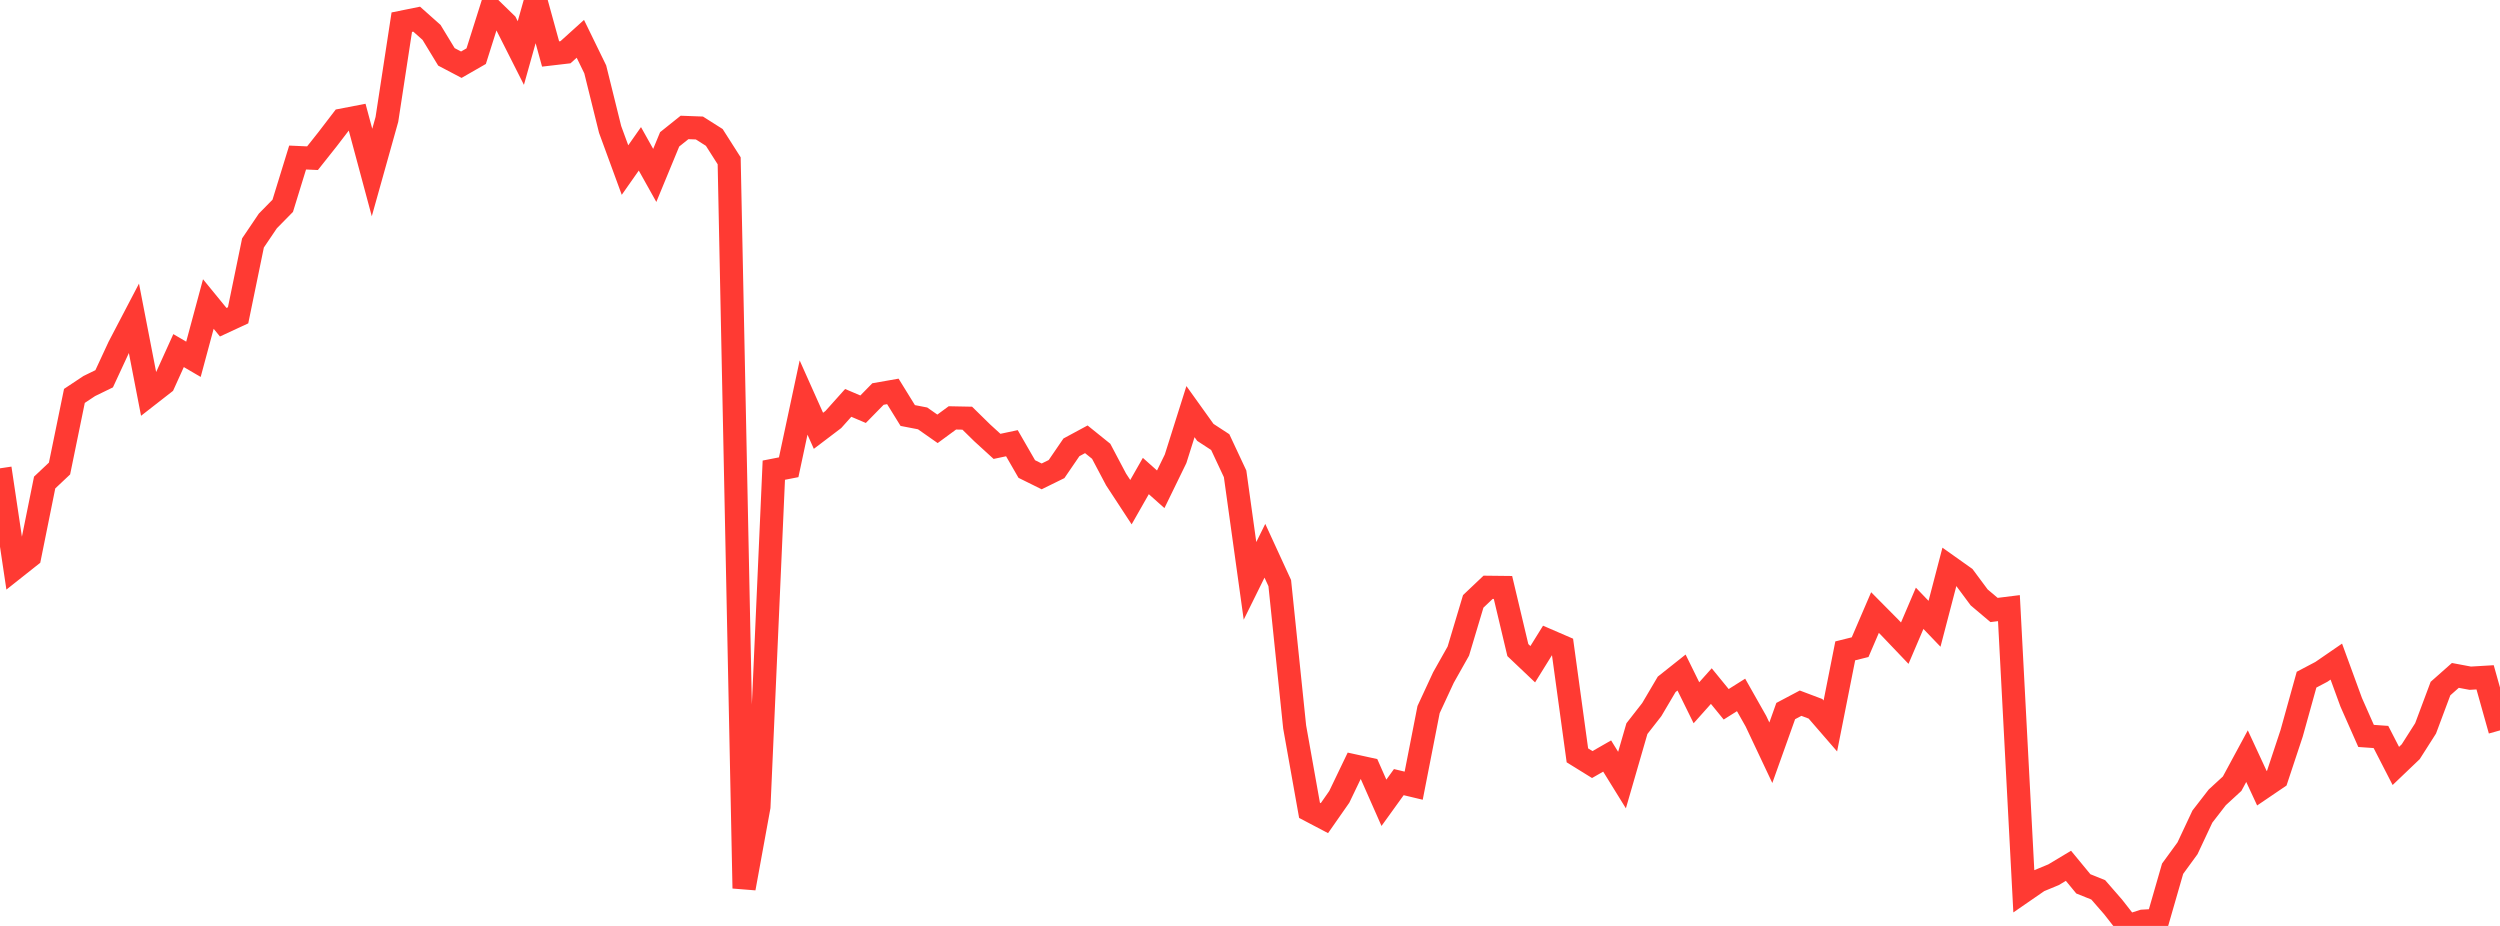 <?xml version="1.0" standalone="no"?>
<!DOCTYPE svg PUBLIC "-//W3C//DTD SVG 1.1//EN" "http://www.w3.org/Graphics/SVG/1.1/DTD/svg11.dtd">

<svg width="135" height="50" viewBox="0 0 135 50" preserveAspectRatio="none" 
  xmlns="http://www.w3.org/2000/svg"
  xmlns:xlink="http://www.w3.org/1999/xlink">


<polyline points="0.0, 25.289 0.804, 30.677 1.607, 30.041 2.411, 26.057 3.214, 25.3 4.018, 21.379 4.821, 20.846 5.625, 20.454 6.429, 18.721 7.232, 17.186 8.036, 21.333 8.839, 20.707 9.643, 18.932 10.446, 19.402 11.25, 16.417 12.054, 17.4 12.857, 17.027 13.661, 13.12 14.464, 11.931 15.268, 11.113 16.071, 8.507 16.875, 8.543 17.679, 7.53 18.482, 6.482 19.286, 6.327 20.089, 9.316 20.893, 6.446 21.696, 1.198 22.5, 1.035 23.304, 1.75 24.107, 3.071 24.911, 3.494 25.714, 3.033 26.518, 0.491 27.321, 1.272 28.125, 2.864 28.929, 0.0 29.732, 2.915 30.536, 2.821 31.339, 2.096 32.143, 3.746 32.946, 6.989 33.75, 9.183 34.554, 8.037 35.357, 9.473 36.161, 7.525 36.964, 6.882 37.768, 6.912 38.571, 7.421 39.375, 8.683 40.179, 47.968 40.982, 43.567 41.786, 25.389 42.589, 25.232 43.393, 21.467 44.196, 23.264 45.0, 22.654 45.804, 21.756 46.607, 22.098 47.411, 21.277 48.214, 21.136 49.018, 22.438 49.821, 22.593 50.625, 23.157 51.429, 22.566 52.232, 22.582 53.036, 23.371 53.839, 24.104 54.643, 23.933 55.446, 25.327 56.25, 25.725 57.054, 25.33 57.857, 24.156 58.661, 23.722 59.464, 24.369 60.268, 25.89 61.071, 27.117 61.875, 25.705 62.679, 26.422 63.482, 24.774 64.286, 22.228 65.089, 23.349 65.893, 23.874 66.696, 25.588 67.5, 31.367 68.304, 29.741 69.107, 31.487 69.911, 39.254 70.714, 43.757 71.518, 44.18 72.321, 43.03 73.125, 41.356 73.929, 41.532 74.732, 43.351 75.536, 42.235 76.339, 42.427 77.143, 38.318 77.946, 36.586 78.75, 35.159 79.554, 32.475 80.357, 31.714 81.161, 31.723 81.964, 35.105 82.768, 35.868 83.571, 34.575 84.375, 34.923 85.179, 40.789 85.982, 41.286 86.786, 40.825 87.589, 42.124 88.393, 39.347 89.196, 38.318 90.0, 36.955 90.804, 36.317 91.607, 37.949 92.411, 37.049 93.214, 38.032 94.018, 37.526 94.821, 38.946 95.625, 40.649 96.429, 38.397 97.232, 37.972 98.036, 38.275 98.839, 39.202 99.643, 35.147 100.446, 34.947 101.25, 33.078 102.054, 33.889 102.857, 34.731 103.661, 32.848 104.464, 33.685 105.268, 30.607 106.071, 31.177 106.875, 32.26 107.679, 32.939 108.482, 32.839 109.286, 48.122 110.089, 47.568 110.893, 47.235 111.696, 46.753 112.5, 47.728 113.304, 48.051 114.107, 48.973 114.911, 50.0 115.714, 49.744 116.518, 49.696 117.321, 46.911 118.125, 45.808 118.929, 44.095 119.732, 43.058 120.536, 42.319 121.339, 40.832 122.143, 42.565 122.946, 42.02 123.75, 39.594 124.554, 36.702 125.357, 36.279 126.161, 35.726 126.964, 37.921 127.768, 39.74 128.571, 39.797 129.375, 41.361 130.179, 40.593 130.982, 39.332 131.786, 37.183 132.589, 36.472 133.393, 36.623 134.196, 36.575 135.0, 39.441" fill="none" stroke="#ff3a33" stroke-width="1.25"/>

</svg>